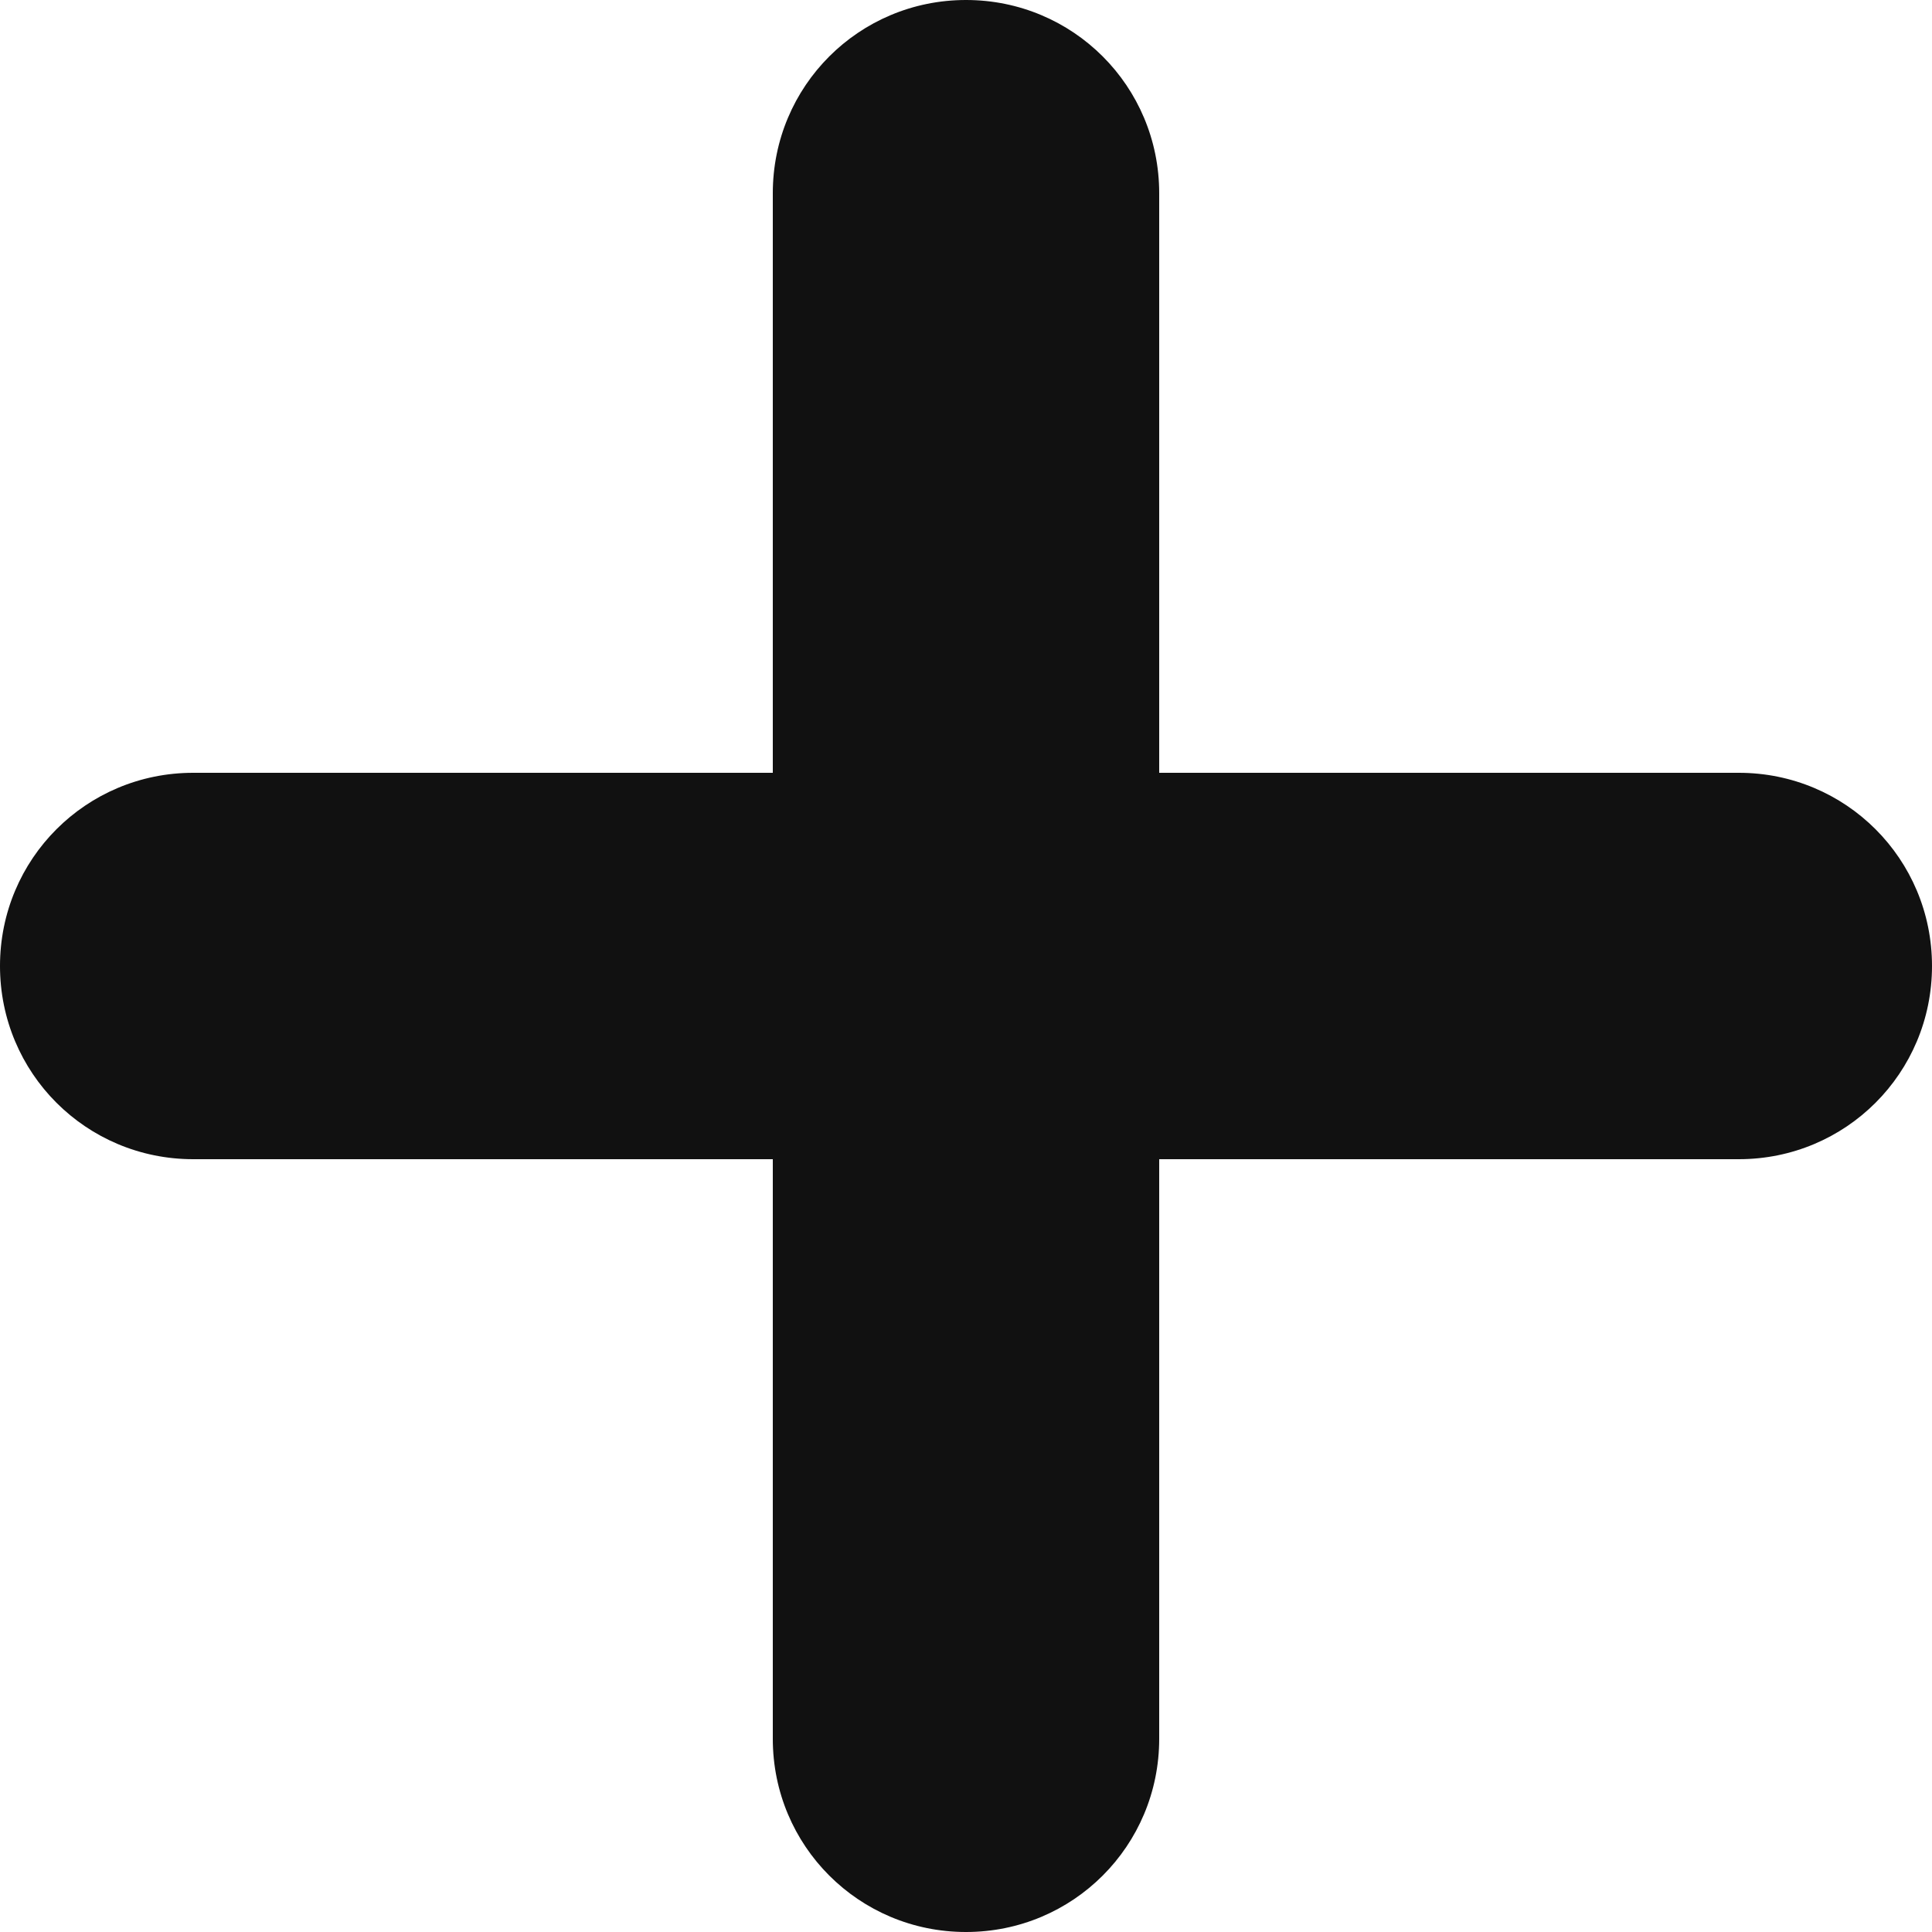 <?xml version="1.0" encoding="utf-8"?>
<svg xmlns="http://www.w3.org/2000/svg" viewBox="0 0 24 24"><path d="M21.6 9.6h-7.2V2.4C14.4 1.07 13.33 0 12 0c-1.33 0-2.4 1.07-2.4 2.4v7.2H2.4C1.07 9.6 0 10.67 0 12s1.07 2.4 2.4 2.4h7.2v7.2c0 1.33 1.07 2.4 2.4 2.4 1.33 0 2.4-1.07 2.4-2.4v-7.2h7.2c1.33 0 2.4-1.07 2.4-2.4s-1.07-2.4-2.4-2.4z" fill-rule="evenodd" clip-rule="evenodd" fill="#111"/></svg>
